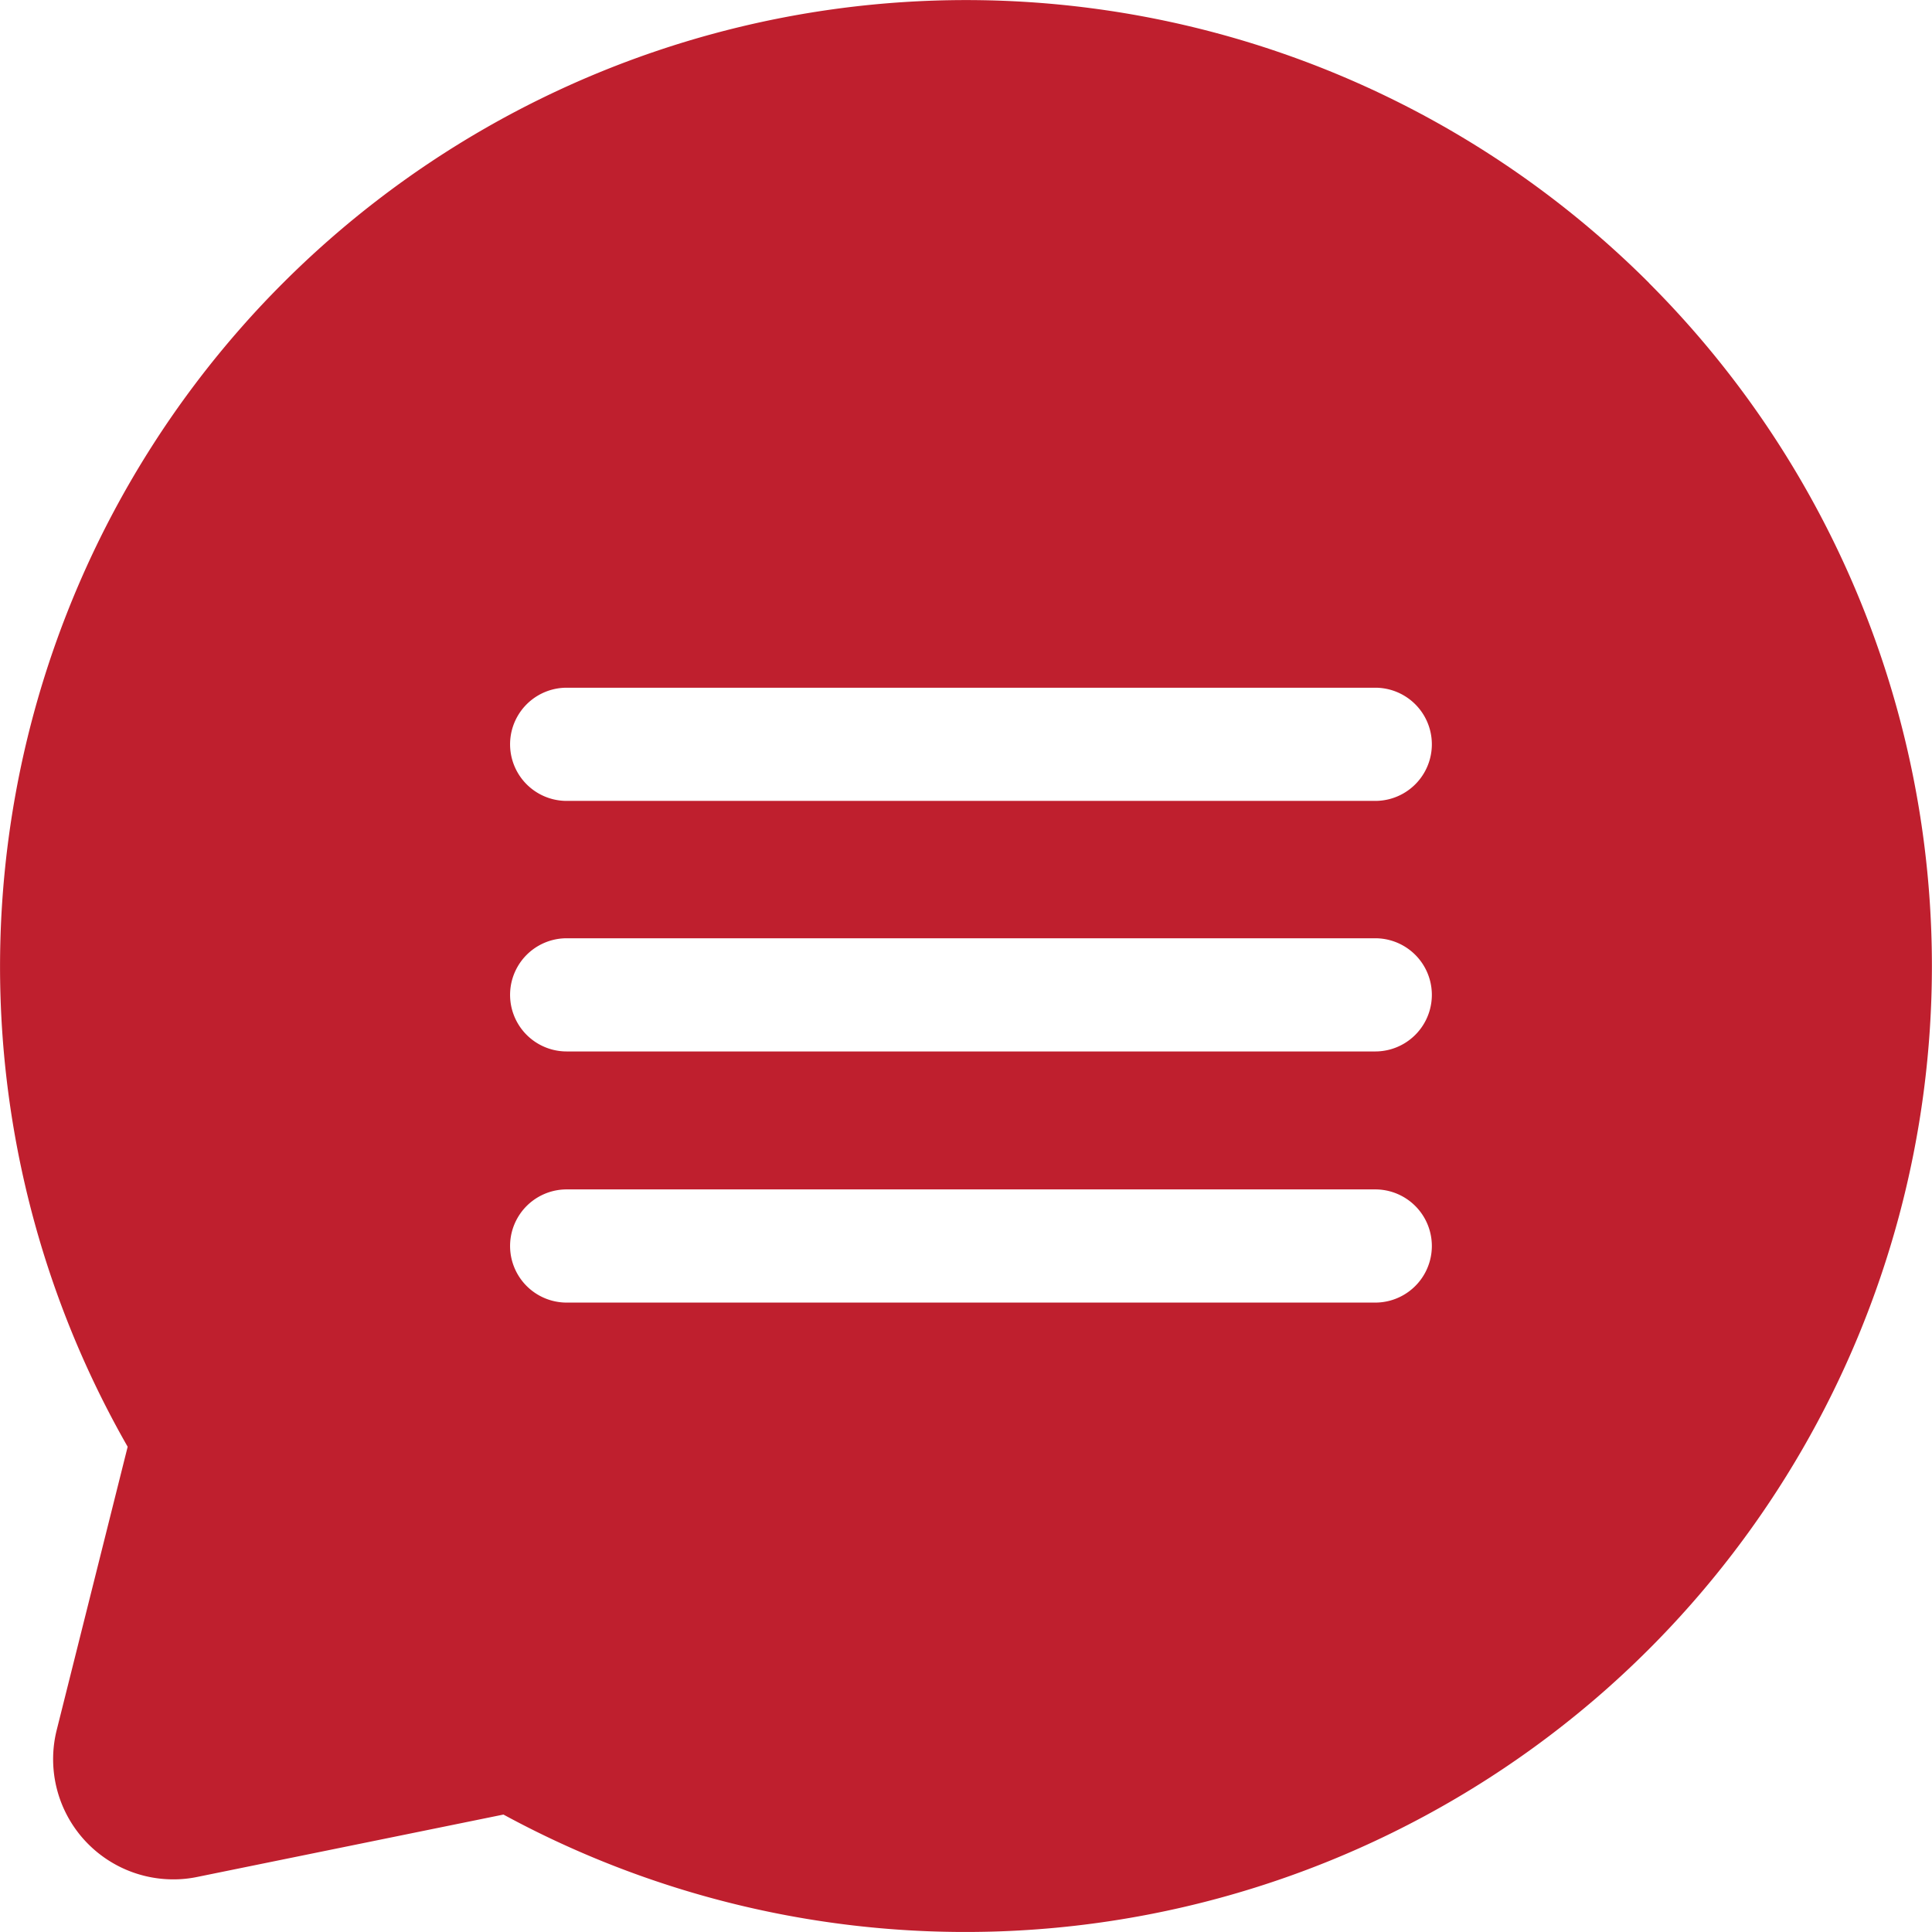 <svg xmlns="http://www.w3.org/2000/svg" width="32.672" height="32.672" viewBox="0 0 32.672 32.672"><defs><style>.a{fill:#bf1f2e;}</style></defs><path class="a" d="M27.887,4.785a16.335,16.335,0,0,0-23.1,0c-.237.237-.467.481-.683.726A16.356,16.356,0,0,0,2.159,24.466l-1.2,4.79a2.033,2.033,0,0,0,1.972,2.526,1.98,1.98,0,0,0,.409-.042l5.174-1.054A16.361,16.361,0,0,0,27.161,28.57c.245-.217.49-.447.726-.683a16.336,16.336,0,0,0,0-23.1Zm-4.63,17.243H9.583a.957.957,0,0,1,0-1.914H23.257a.957.957,0,0,1,0,1.914Zm0-4.247H9.583a.957.957,0,0,1,0-1.914H23.257a.957.957,0,0,1,0,1.914Zm0-4.237H9.583a.957.957,0,0,1,0-1.914H23.257a.957.957,0,0,1,0,1.914Zm0,0"/></svg>
